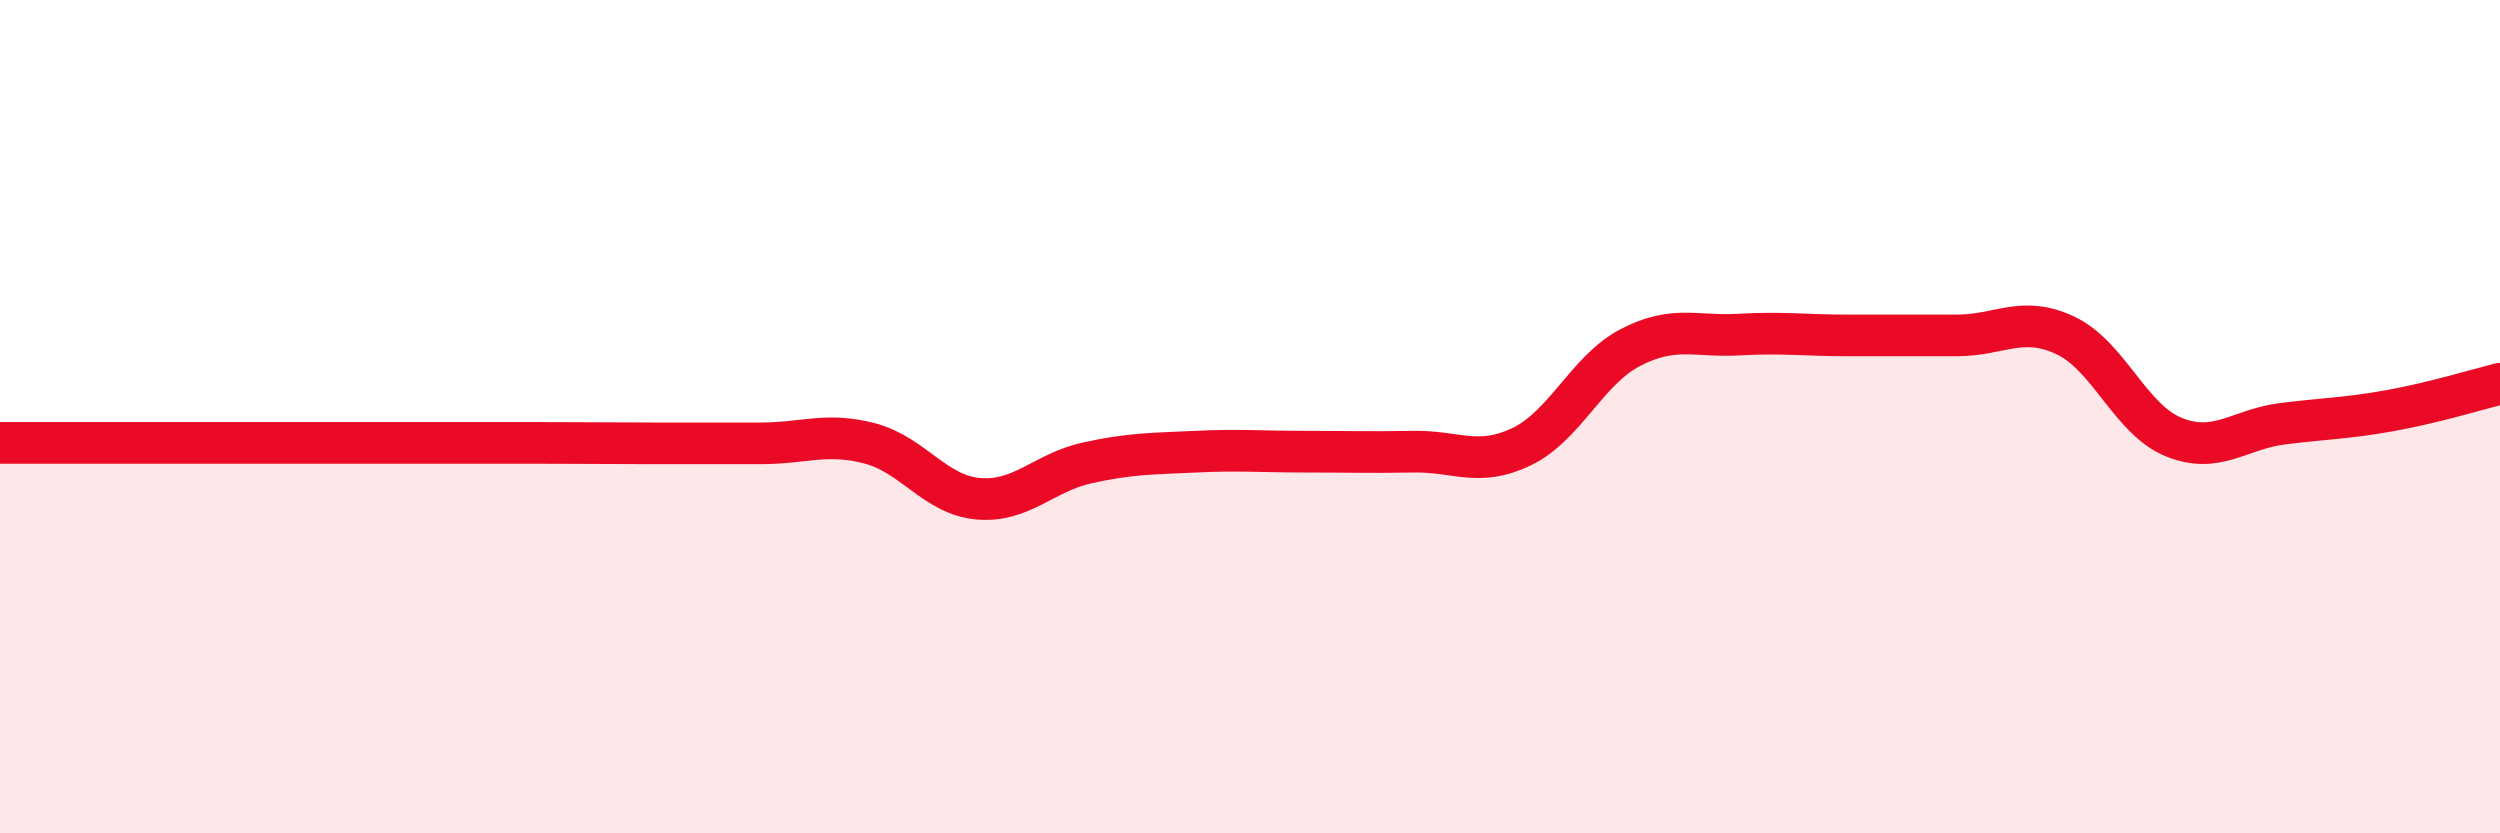 
    <svg width="60" height="20" viewBox="0 0 60 20" xmlns="http://www.w3.org/2000/svg">
      <path
        d="M 0,10.63 C 0.52,10.63 1.57,10.63 2.61,10.63 C 3.65,10.63 4.18,10.63 5.22,10.63 C 6.26,10.63 6.79,10.63 7.83,10.63 C 8.87,10.63 9.39,10.63 10.43,10.63 C 11.47,10.63 12,10.63 13.04,10.63 C 14.08,10.63 14.61,10.64 15.65,10.64 C 16.69,10.64 17.22,10.64 18.26,10.64 C 19.3,10.64 19.83,10.37 20.87,10.64 C 21.91,10.91 22.44,11.88 23.48,11.97 C 24.52,12.06 25.05,11.34 26.09,11.11 C 27.13,10.88 27.66,10.89 28.7,10.84 C 29.74,10.79 30.26,10.84 31.3,10.84 C 32.34,10.84 32.87,10.86 33.91,10.84 C 34.95,10.82 35.48,11.22 36.52,10.72 C 37.56,10.22 38.09,8.88 39.13,8.34 C 40.17,7.8 40.7,8.09 41.74,8.03 C 42.78,7.97 43.31,8.05 44.35,8.05 C 45.39,8.05 45.92,8.05 46.96,8.05 C 48,8.05 48.53,7.56 49.57,8.05 C 50.61,8.54 51.13,10.07 52.17,10.49 C 53.21,10.91 53.74,10.3 54.78,10.17 C 55.82,10.04 56.35,10.04 57.39,9.85 C 58.43,9.66 59.48,9.34 60,9.21L60 20L0 20Z"
        fill="#EB0A25"
        opacity="0.1"
        stroke-linecap="round"
        stroke-linejoin="round"
      />
      <path
        d="M 0,10.63 C 0.52,10.63 1.57,10.63 2.61,10.63 C 3.65,10.63 4.18,10.63 5.22,10.63 C 6.26,10.63 6.79,10.63 7.83,10.63 C 8.87,10.63 9.39,10.63 10.43,10.63 C 11.47,10.63 12,10.63 13.04,10.63 C 14.08,10.63 14.61,10.64 15.65,10.64 C 16.69,10.64 17.22,10.64 18.26,10.64 C 19.3,10.64 19.83,10.37 20.87,10.64 C 21.91,10.91 22.44,11.88 23.48,11.97 C 24.52,12.06 25.05,11.34 26.09,11.11 C 27.13,10.88 27.66,10.89 28.7,10.84 C 29.74,10.79 30.26,10.84 31.3,10.84 C 32.34,10.84 32.87,10.86 33.91,10.84 C 34.95,10.82 35.48,11.22 36.52,10.72 C 37.56,10.22 38.09,8.88 39.13,8.34 C 40.17,7.8 40.7,8.09 41.74,8.03 C 42.78,7.97 43.31,8.05 44.35,8.05 C 45.39,8.05 45.92,8.05 46.96,8.05 C 48,8.05 48.53,7.56 49.57,8.05 C 50.61,8.54 51.13,10.07 52.17,10.49 C 53.21,10.91 53.74,10.3 54.78,10.17 C 55.82,10.04 56.35,10.04 57.39,9.85 C 58.43,9.66 59.48,9.34 60,9.21"
        stroke="#EB0A25"
        stroke-width="1"
        fill="none"
        stroke-linecap="round"
        stroke-linejoin="round"
      />
    </svg>
  